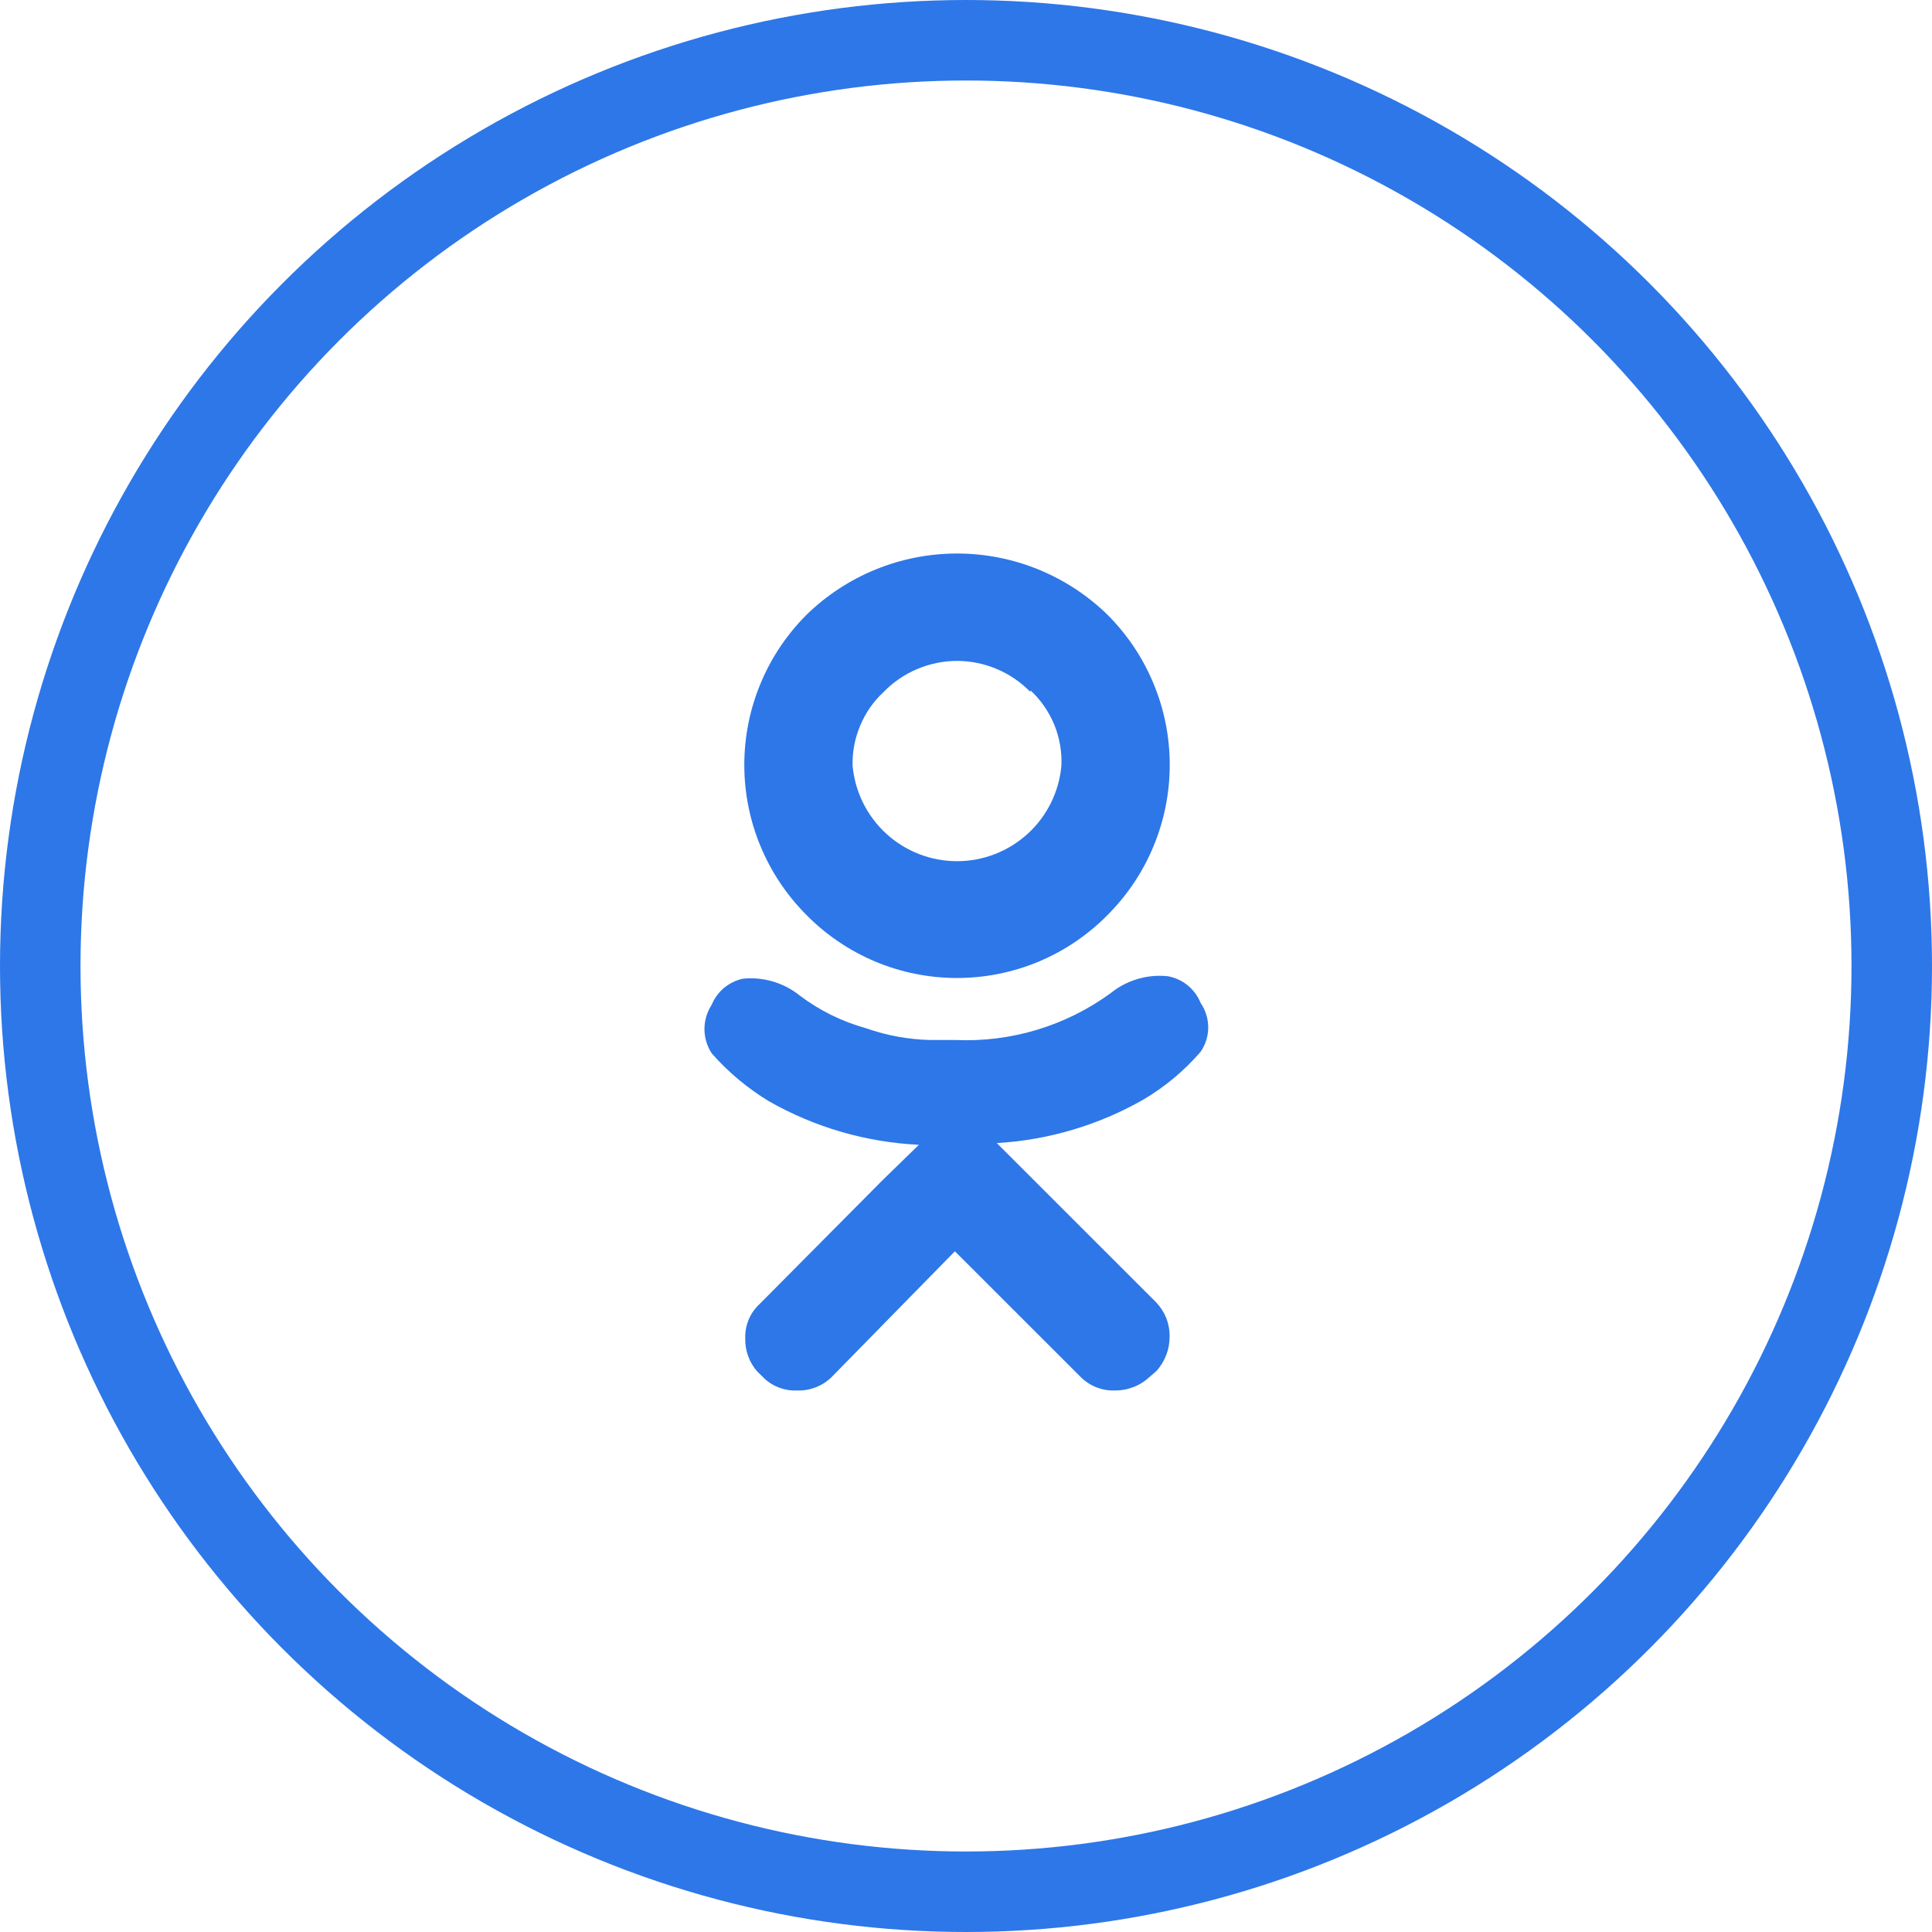 <svg width="24" height="24" viewBox="0 0 24 24" fill="none" xmlns="http://www.w3.org/2000/svg">
<circle cx="12" cy="12" r="11.5" stroke="#2D77E8"/>
<path d="M14.915 12.46C14.976 12.549 15.009 12.655 15.009 12.763C15.009 12.87 14.976 12.976 14.915 13.065C14.712 13.3 14.473 13.5 14.206 13.658C13.648 13.977 13.024 14.162 12.383 14.2L14.363 16.179C14.417 16.236 14.46 16.303 14.489 16.376C14.517 16.45 14.531 16.528 14.529 16.606C14.53 16.765 14.47 16.917 14.363 17.034L14.279 17.106C14.16 17.217 14.004 17.276 13.842 17.273C13.764 17.275 13.688 17.261 13.616 17.232C13.545 17.204 13.48 17.161 13.425 17.106L11.862 15.544L10.331 17.106C10.275 17.162 10.208 17.205 10.135 17.233C10.061 17.262 9.983 17.276 9.904 17.273C9.825 17.277 9.746 17.264 9.673 17.235C9.599 17.207 9.532 17.163 9.477 17.106L9.404 17.034C9.306 16.921 9.254 16.776 9.258 16.627C9.255 16.547 9.269 16.468 9.3 16.394C9.33 16.32 9.377 16.254 9.435 16.2L10.966 14.658L11.415 14.221C10.759 14.19 10.12 14.004 9.55 13.679C9.285 13.518 9.046 13.318 8.841 13.085C8.783 12.996 8.751 12.891 8.751 12.783C8.751 12.676 8.783 12.571 8.841 12.481C8.875 12.4 8.927 12.329 8.994 12.272C9.062 12.216 9.141 12.177 9.227 12.158C9.481 12.132 9.736 12.207 9.935 12.367C10.181 12.553 10.461 12.691 10.758 12.773C11.013 12.863 11.28 12.912 11.55 12.919H11.862C12.556 12.951 13.24 12.745 13.8 12.335C13.999 12.175 14.254 12.1 14.508 12.127C14.599 12.144 14.684 12.183 14.755 12.241C14.826 12.3 14.881 12.375 14.915 12.46ZM13.758 11.367C13.514 11.615 13.223 11.811 12.902 11.946C12.581 12.08 12.236 12.149 11.889 12.149C11.54 12.149 11.196 12.08 10.875 11.946C10.554 11.811 10.263 11.615 10.019 11.367C9.774 11.122 9.579 10.831 9.447 10.511C9.314 10.191 9.246 9.848 9.246 9.502C9.246 9.156 9.314 8.813 9.447 8.493C9.579 8.173 9.774 7.882 10.019 7.637C10.519 7.149 11.19 6.876 11.889 6.876C12.587 6.876 13.258 7.149 13.758 7.637C14.003 7.882 14.198 8.173 14.33 8.493C14.463 8.813 14.531 9.156 14.531 9.502C14.531 9.848 14.463 10.191 14.33 10.511C14.198 10.831 14.003 11.122 13.758 11.367ZM12.8 8.596C12.681 8.474 12.54 8.377 12.383 8.311C12.227 8.245 12.058 8.21 11.889 8.21C11.719 8.21 11.55 8.245 11.394 8.311C11.237 8.377 11.095 8.474 10.977 8.596C10.851 8.712 10.752 8.855 10.686 9.013C10.619 9.171 10.587 9.341 10.591 9.512C10.621 9.836 10.77 10.138 11.01 10.357C11.25 10.576 11.563 10.698 11.889 10.698C12.214 10.698 12.527 10.576 12.767 10.357C13.007 10.138 13.156 9.836 13.185 9.512C13.193 9.338 13.162 9.163 13.096 9.001C13.029 8.839 12.928 8.694 12.8 8.575V8.596Z" fill="#2D77E8"/>
</svg>
